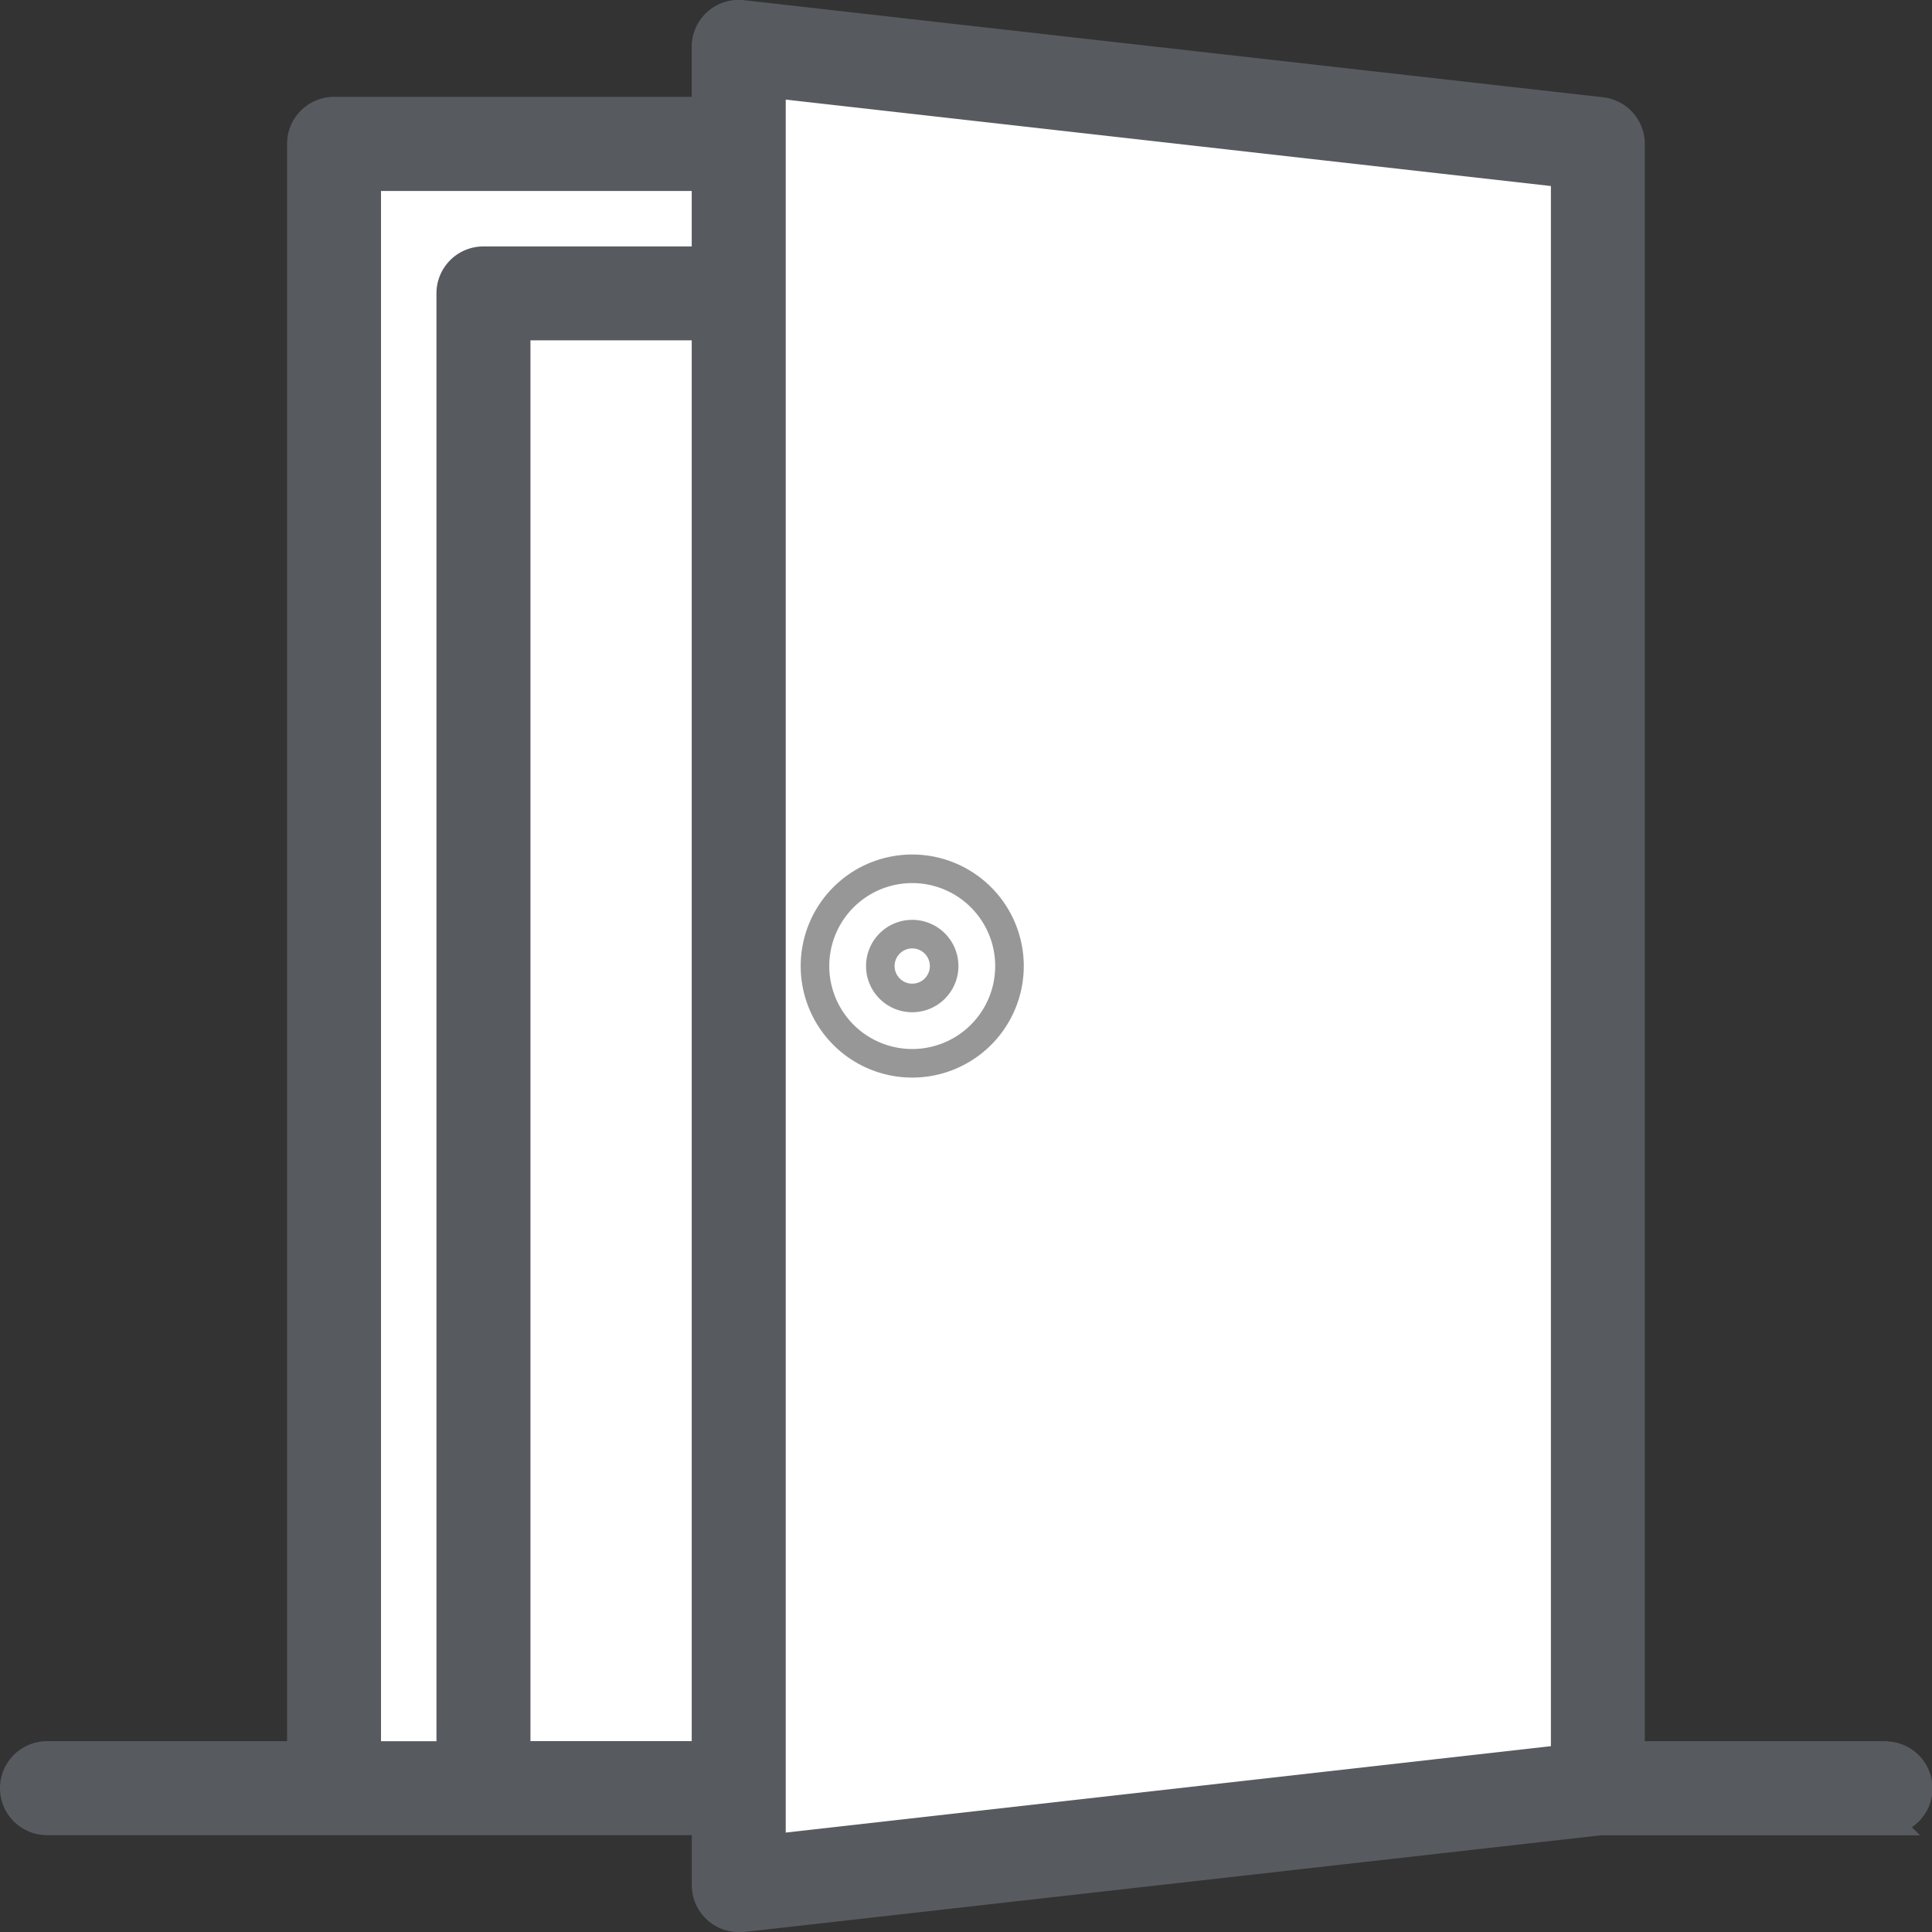 <svg xmlns="http://www.w3.org/2000/svg" width="20.283" height="20.283" viewBox="0 0 20.283 20.283">
  <rect x="0" y="0" width="20.283" height="20.283" fill="#333333" stroke="none"/>
  <g id="door-gray" transform="translate(0.141 0.142)">
    <path id="Path" d="M19.64,18.279H16.968V1.361a.343.343,0,0,0-.3-.341L7.644,0a.343.343,0,0,0-.382.341v.675H3.357a.343.343,0,0,0-.343.343V18.279H.343a.343.343,0,0,0,0,.686H7.263v.675a.343.343,0,0,0,.343.343l.039,0,9-1.016h3a.343.343,0,0,0,0-.686Z" transform="translate(0.009 0.009)" fill="#575b60" stroke="#575b60" stroke-miterlimit="10" stroke-width="0.3"/>
    <path id="Path-2" data-name="Path" d="M0,0H3.562V.882H1.225a.343.343,0,0,0-.343.343V16.575H0Z" transform="translate(3.709 1.713)" fill="#fff" stroke="#575b60" stroke-miterlimit="10" stroke-width="0.3"/>
    <path id="Path-3" data-name="Path" d="M0,15.006V0H1.993V15.006Z" transform="translate(5.278 3.281)" fill="#fff" stroke="#575b60" stroke-miterlimit="10" stroke-width="0.3"/>
    <path id="Path-4" data-name="Path" d="M0,0,8.333.941V17.588L0,18.529Z" transform="translate(7.958 0.736)" fill="#fff" stroke="#575b60" stroke-miterlimit="10" stroke-width="0.3"/>
    <path id="Path-5" data-name="Path" d="M1.021,0A1.021,1.021,0,1,0,2.042,1.021,1.021,1.021,0,0,0,1.021,0Z" transform="translate(8.415 8.979)" fill="#fff" stroke="#979797" stroke-miterlimit="10" stroke-width="0.3"/>
    <path id="Path-6" data-name="Path" d="M.335.67A.335.335,0,1,1,.67.335.335.335,0,0,1,.335.67Z" transform="translate(9.101 9.665)" fill="#fff" stroke="#979797" stroke-miterlimit="10" stroke-width="0.3"/>
  </g>
</svg>
